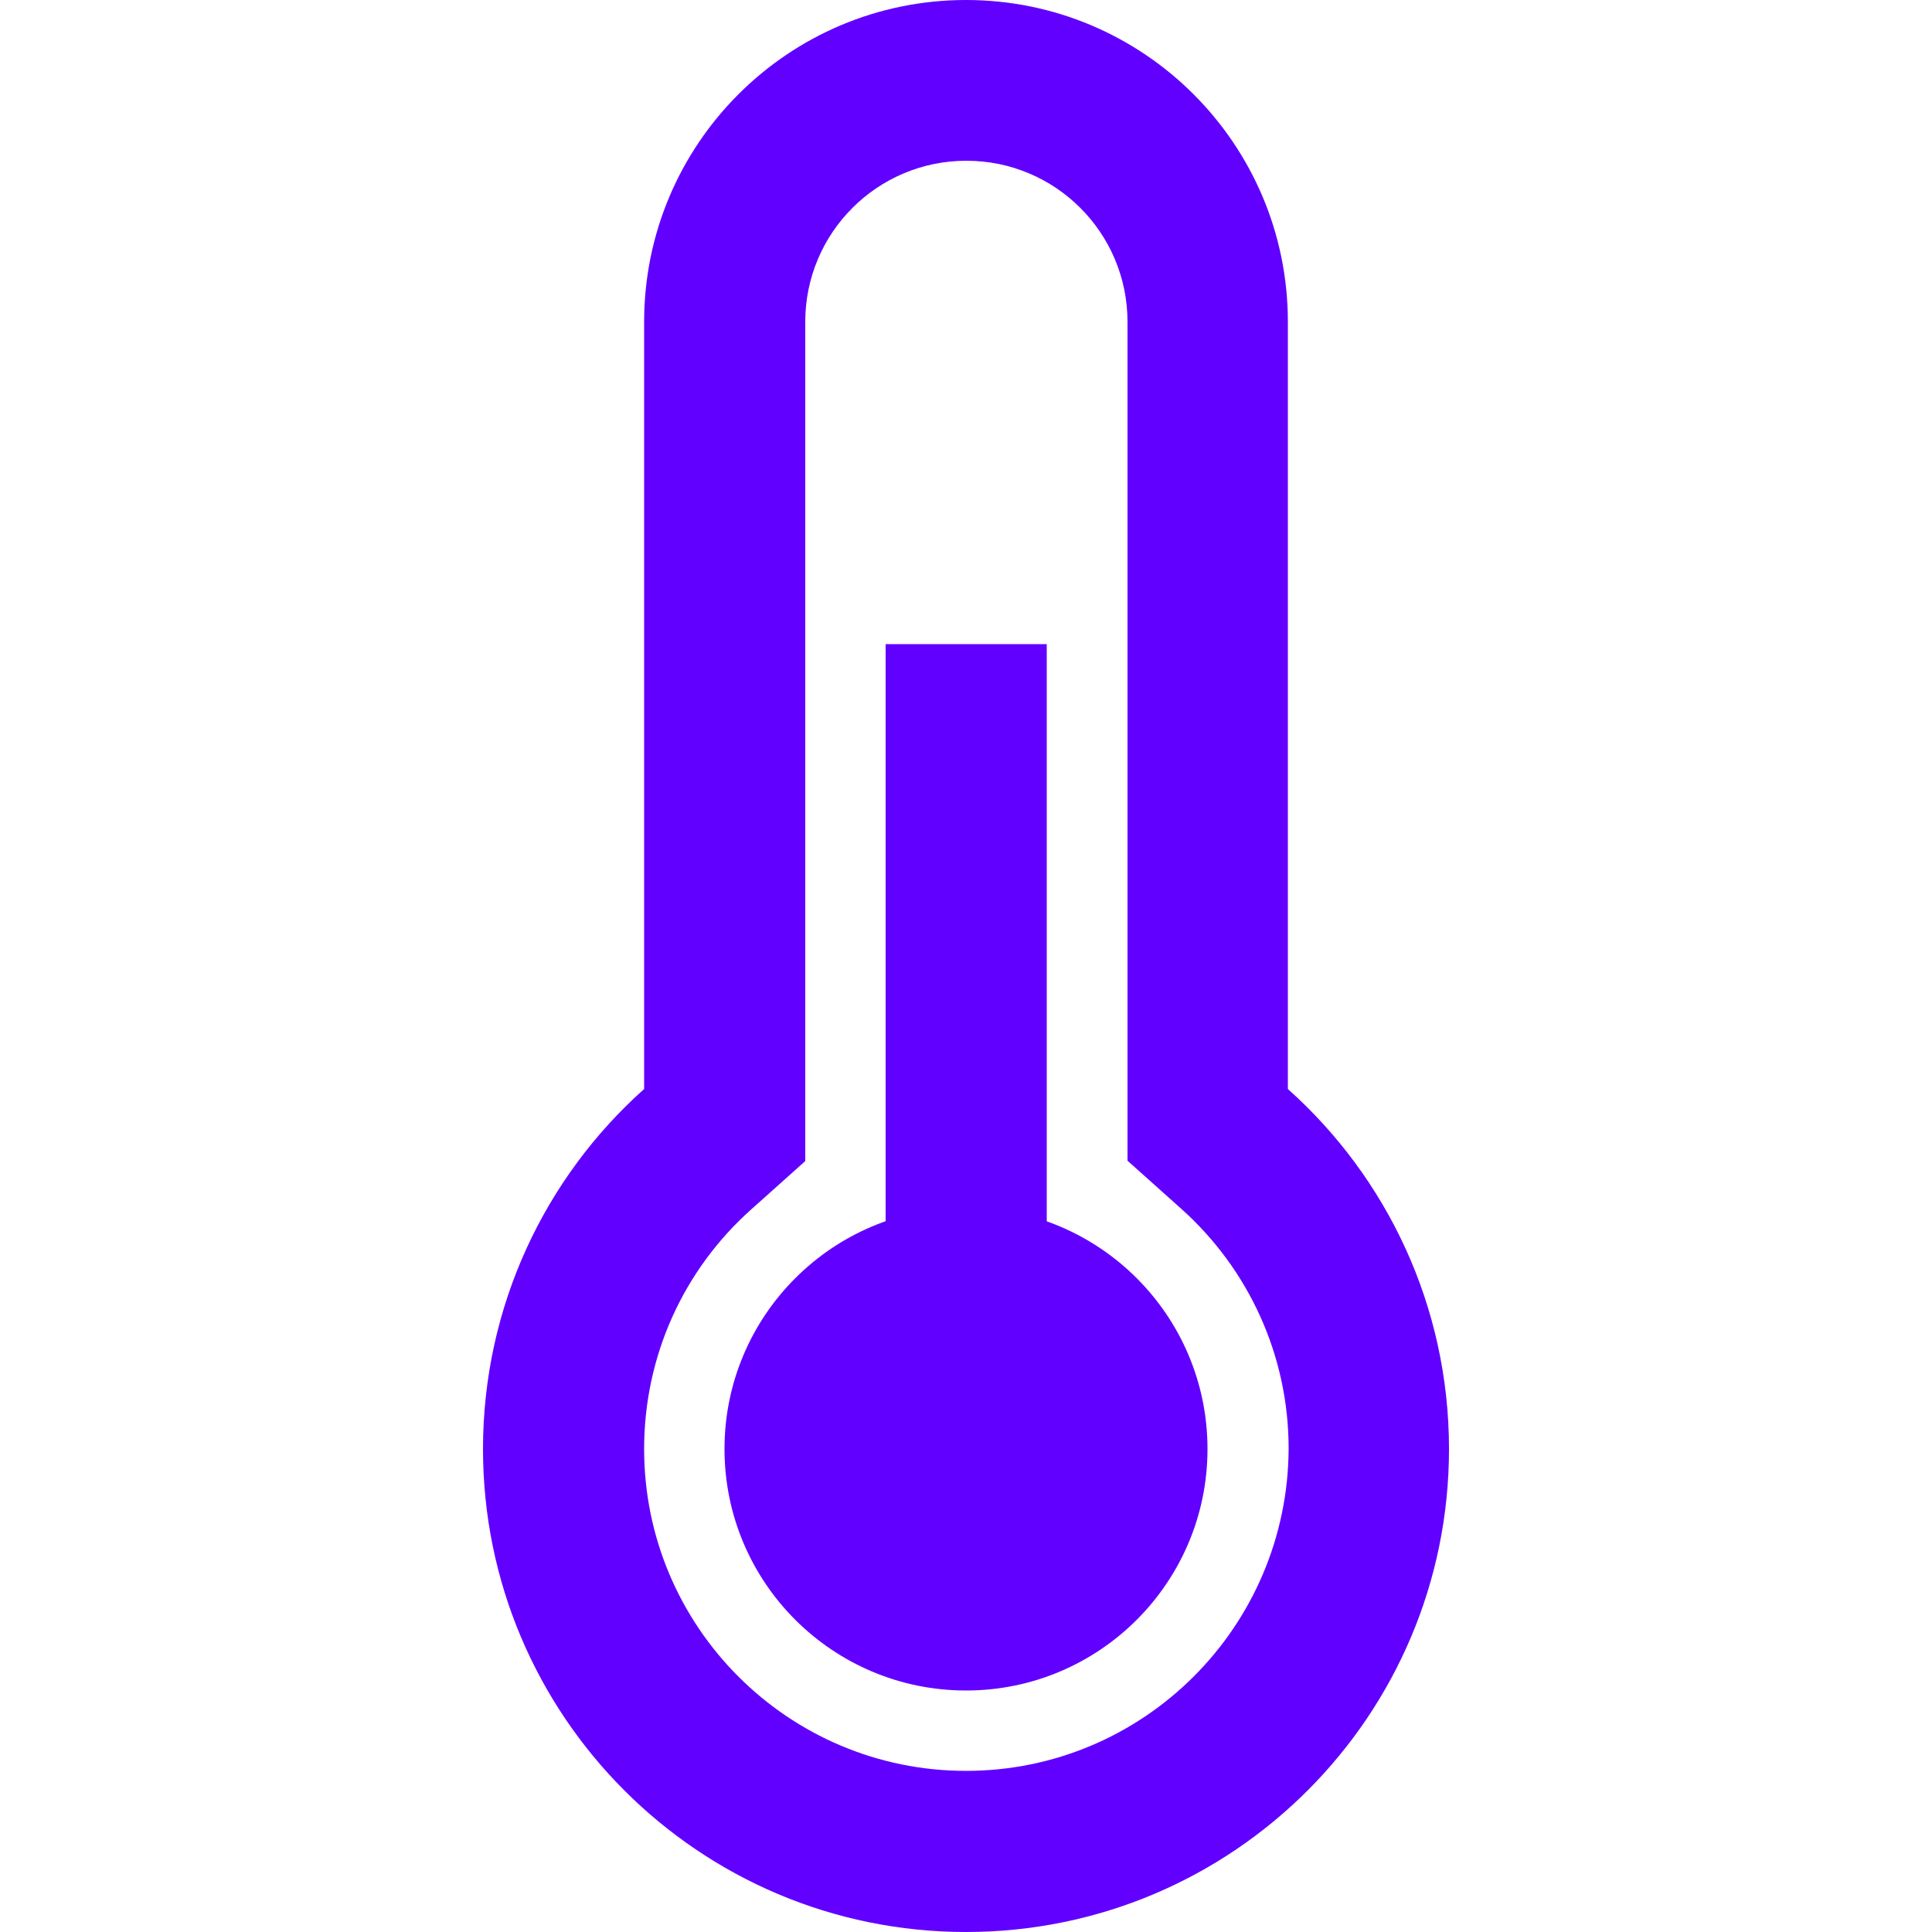 <?xml version="1.0" encoding="utf-8"?>
<!-- Generator: Adobe Illustrator 18.0.0, SVG Export Plug-In . SVG Version: 6.00 Build 0)  -->
<!DOCTYPE svg PUBLIC "-//W3C//DTD SVG 1.1//EN" "http://www.w3.org/Graphics/SVG/1.1/DTD/svg11.dtd">
<svg version="1.1" id="Layer_1" xmlns:svgjs="http://svgjs.com/svgjs"
	 xmlns="http://www.w3.org/2000/svg" xmlns:xlink="http://www.w3.org/1999/xlink" x="0px" y="0px" viewBox="0 0 512 512"
	 enable-background="new 0 0 512 512" xml:space="preserve">
<g>
	<g>
		<g>
			<path fill="#6200FF" d="M341.3,288.6V85.3C341.3,38.2,303.1,0,256,0s-85.3,38.2-85.3,85.3v203.3C144.5,312,128,346.1,128,384
				c0,70.7,57.3,128,128,128s128-57.3,128-128C384,346.1,367.5,312,341.3,288.6z M256,469.3c-47.1,0-85.3-38.2-85.3-85.3
				c0-24.6,10.4-47.5,28.5-63.6l14.2-12.7V85.3c0-23.6,19.1-42.7,42.7-42.7s42.7,19.1,42.7,42.7v222.3l14.2,12.7
				c18,16.1,28.5,39,28.5,63.6C341.3,431.1,303.1,469.3,256,469.3z"/>
		</g>
	</g>
	<g>
		<g>
			<rect x="234.7" y="170.7" fill="#6200FF" width="42.7" height="256"/>
		</g>
	</g>
	<g>
		<g>
			<circle fill="#6200FF" cx="256" cy="384" r="64"/>
		</g>
	</g>
</g>
</svg>
